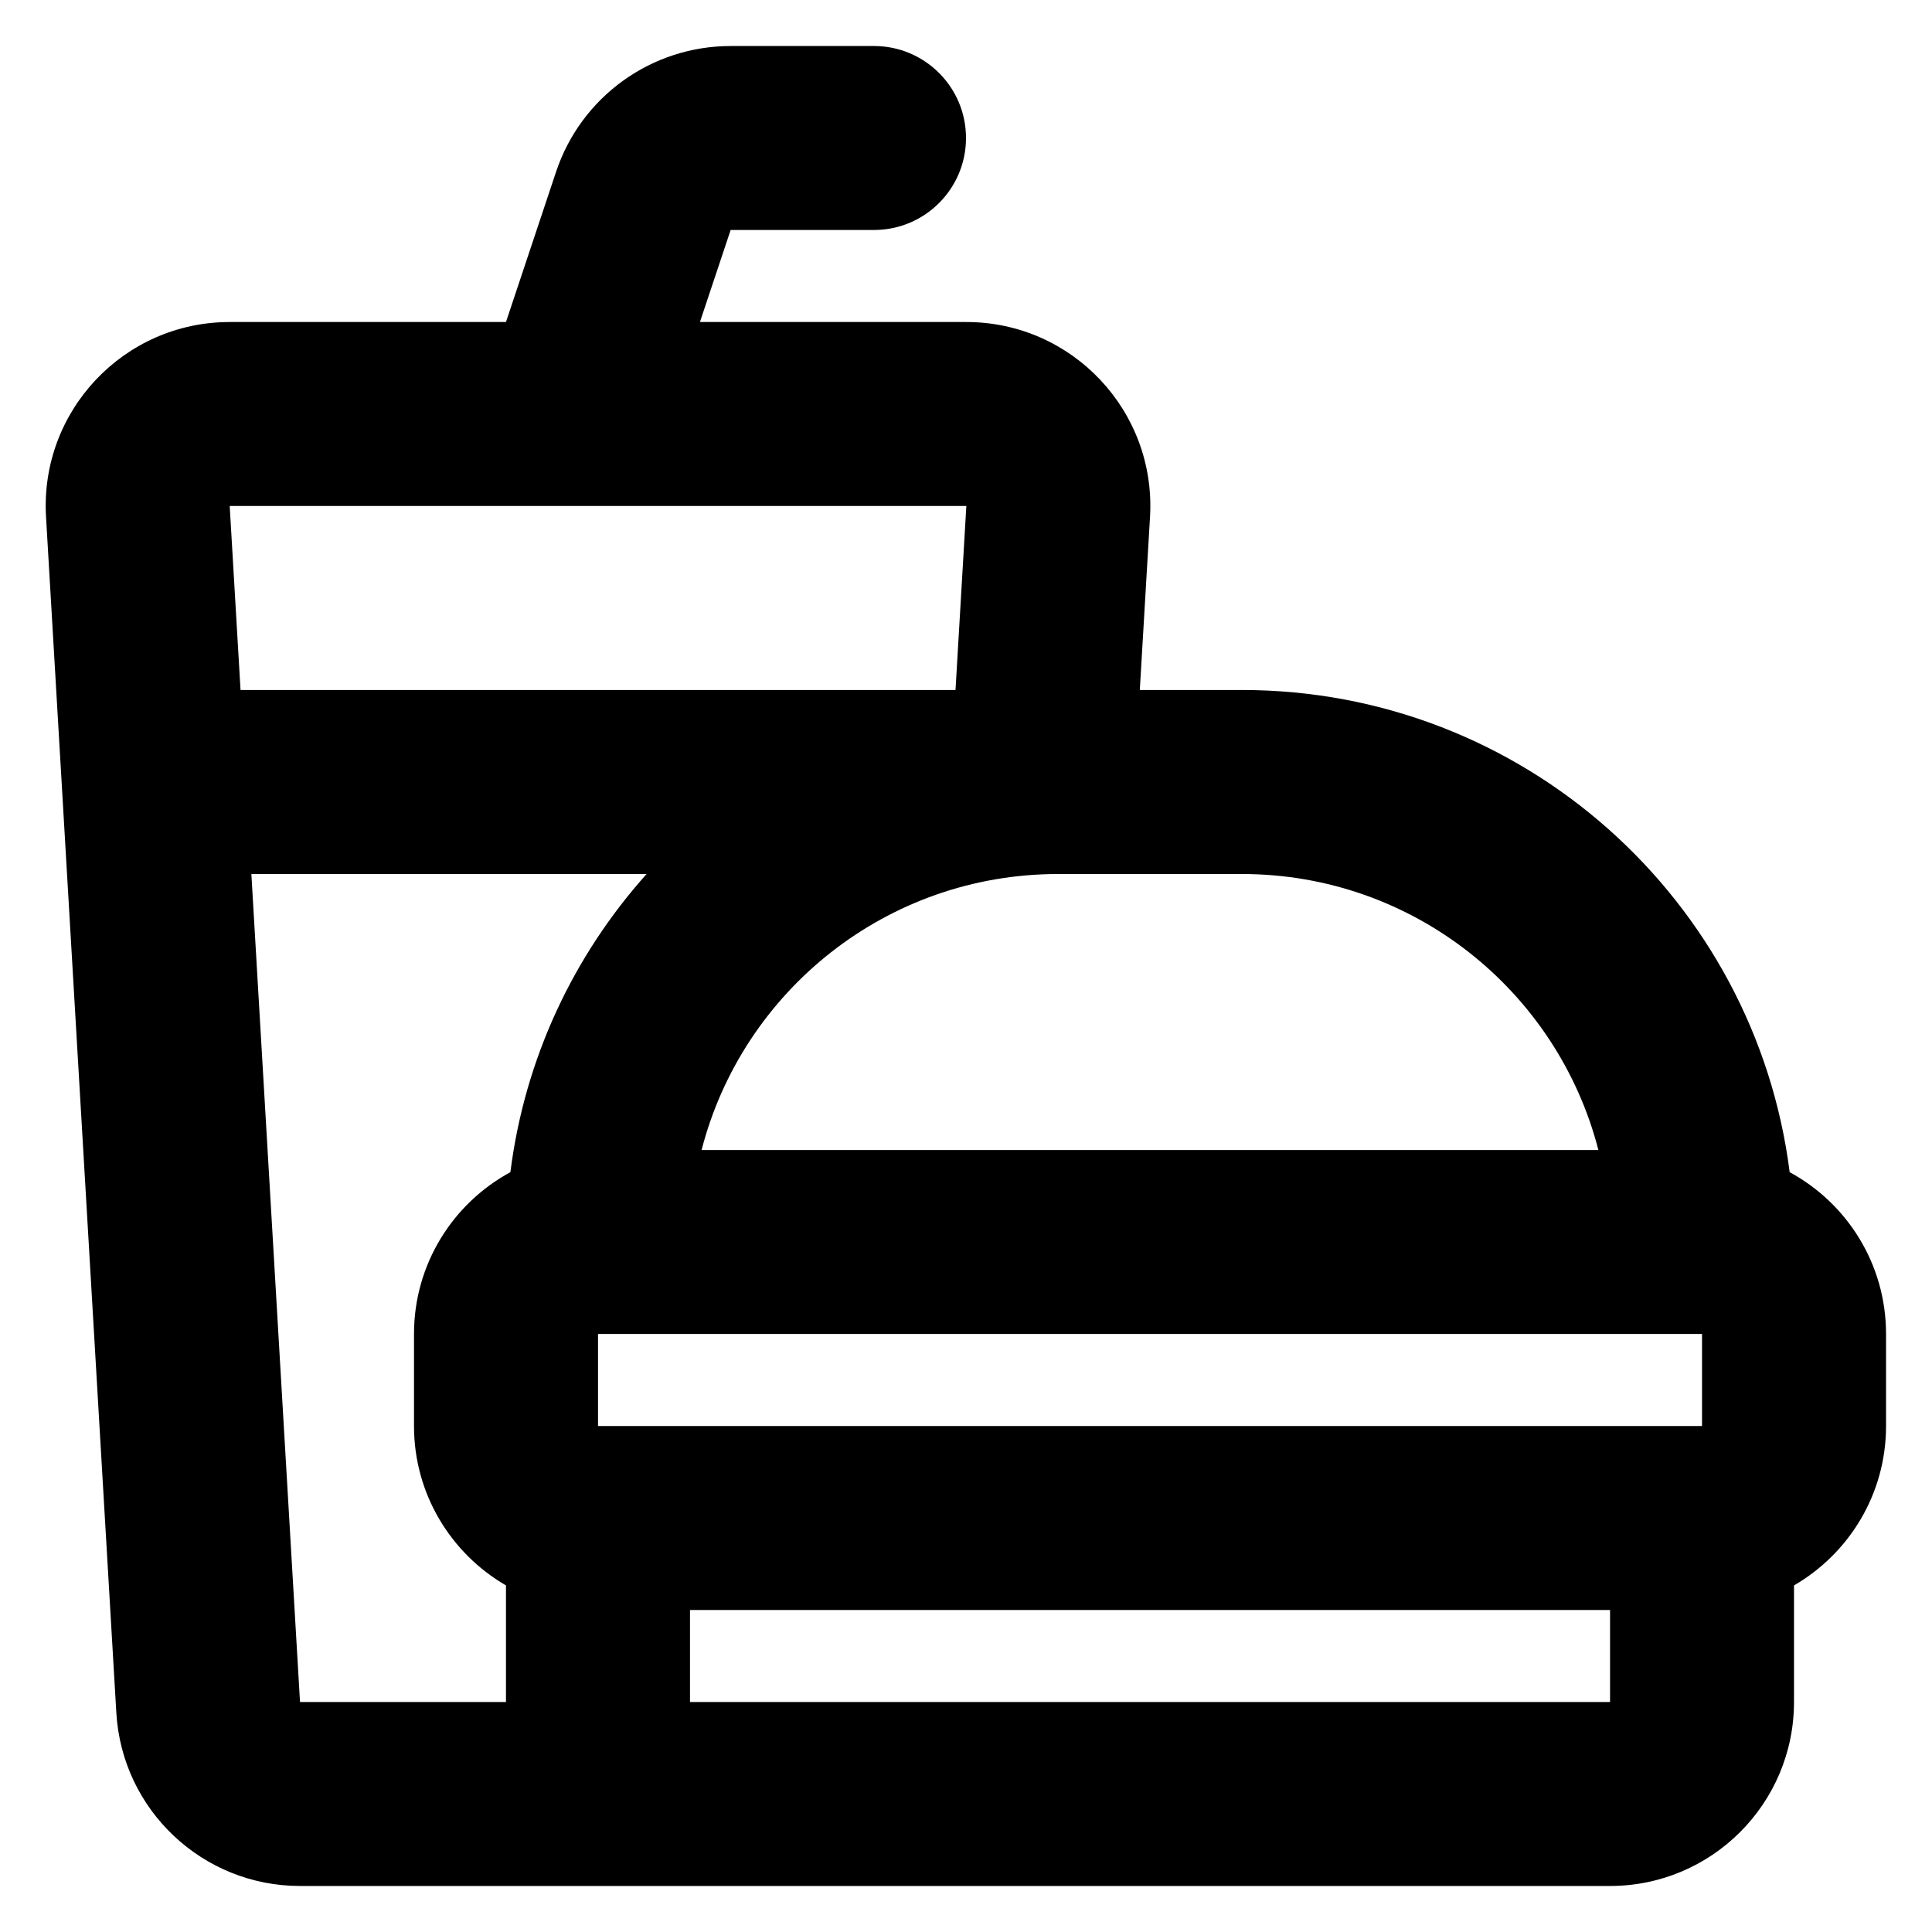 <svg width="28" height="28" viewBox="0 0 28 28" fill="none" xmlns="http://www.w3.org/2000/svg">
<path fill-rule="evenodd" clip-rule="evenodd" d="M10.589 0.667C9.441 0.667 8.422 1.401 8.059 2.49L7.333 4.667L3.329 4.667C1.795 4.667 0.577 5.958 0.667 7.49L1.686 24.823C1.769 26.233 2.937 27.333 4.348 27.333L23.334 27.333C24.806 27.333 26 26.139 26 24.667V22.977C26.797 22.515 27.334 21.654 27.334 20.667V19.333C27.334 18.32 26.769 17.439 25.937 16.988C25.439 13.047 22.076 10 18 10L16.519 10L16.667 7.49C16.757 5.958 15.539 4.667 14.005 4.667H10.144L10.589 3.333H12.667C13.403 3.333 14 2.736 14 2C14 1.264 13.403 0.667 12.667 0.667L10.589 0.667ZM9.371 12.667L3.643 12.667L4.348 24.667H7.333V22.977C6.536 22.515 6 21.654 6 20.667L6 19.333C6 18.32 6.565 17.439 7.397 16.988C7.605 15.338 8.316 13.845 9.371 12.667ZM14.005 7.333L13.848 10L3.486 10L3.329 7.333L14.005 7.333ZM18 12.667L15.334 12.667C12.848 12.667 10.76 14.366 10.168 16.667L23.165 16.667C22.573 14.366 20.485 12.667 18 12.667ZM10 24.667V23.333L23.334 23.333V24.667L10 24.667ZM24.667 19.333L8.667 19.333V20.667L24.667 20.667V19.333Z" fill="black"/>
</svg>
